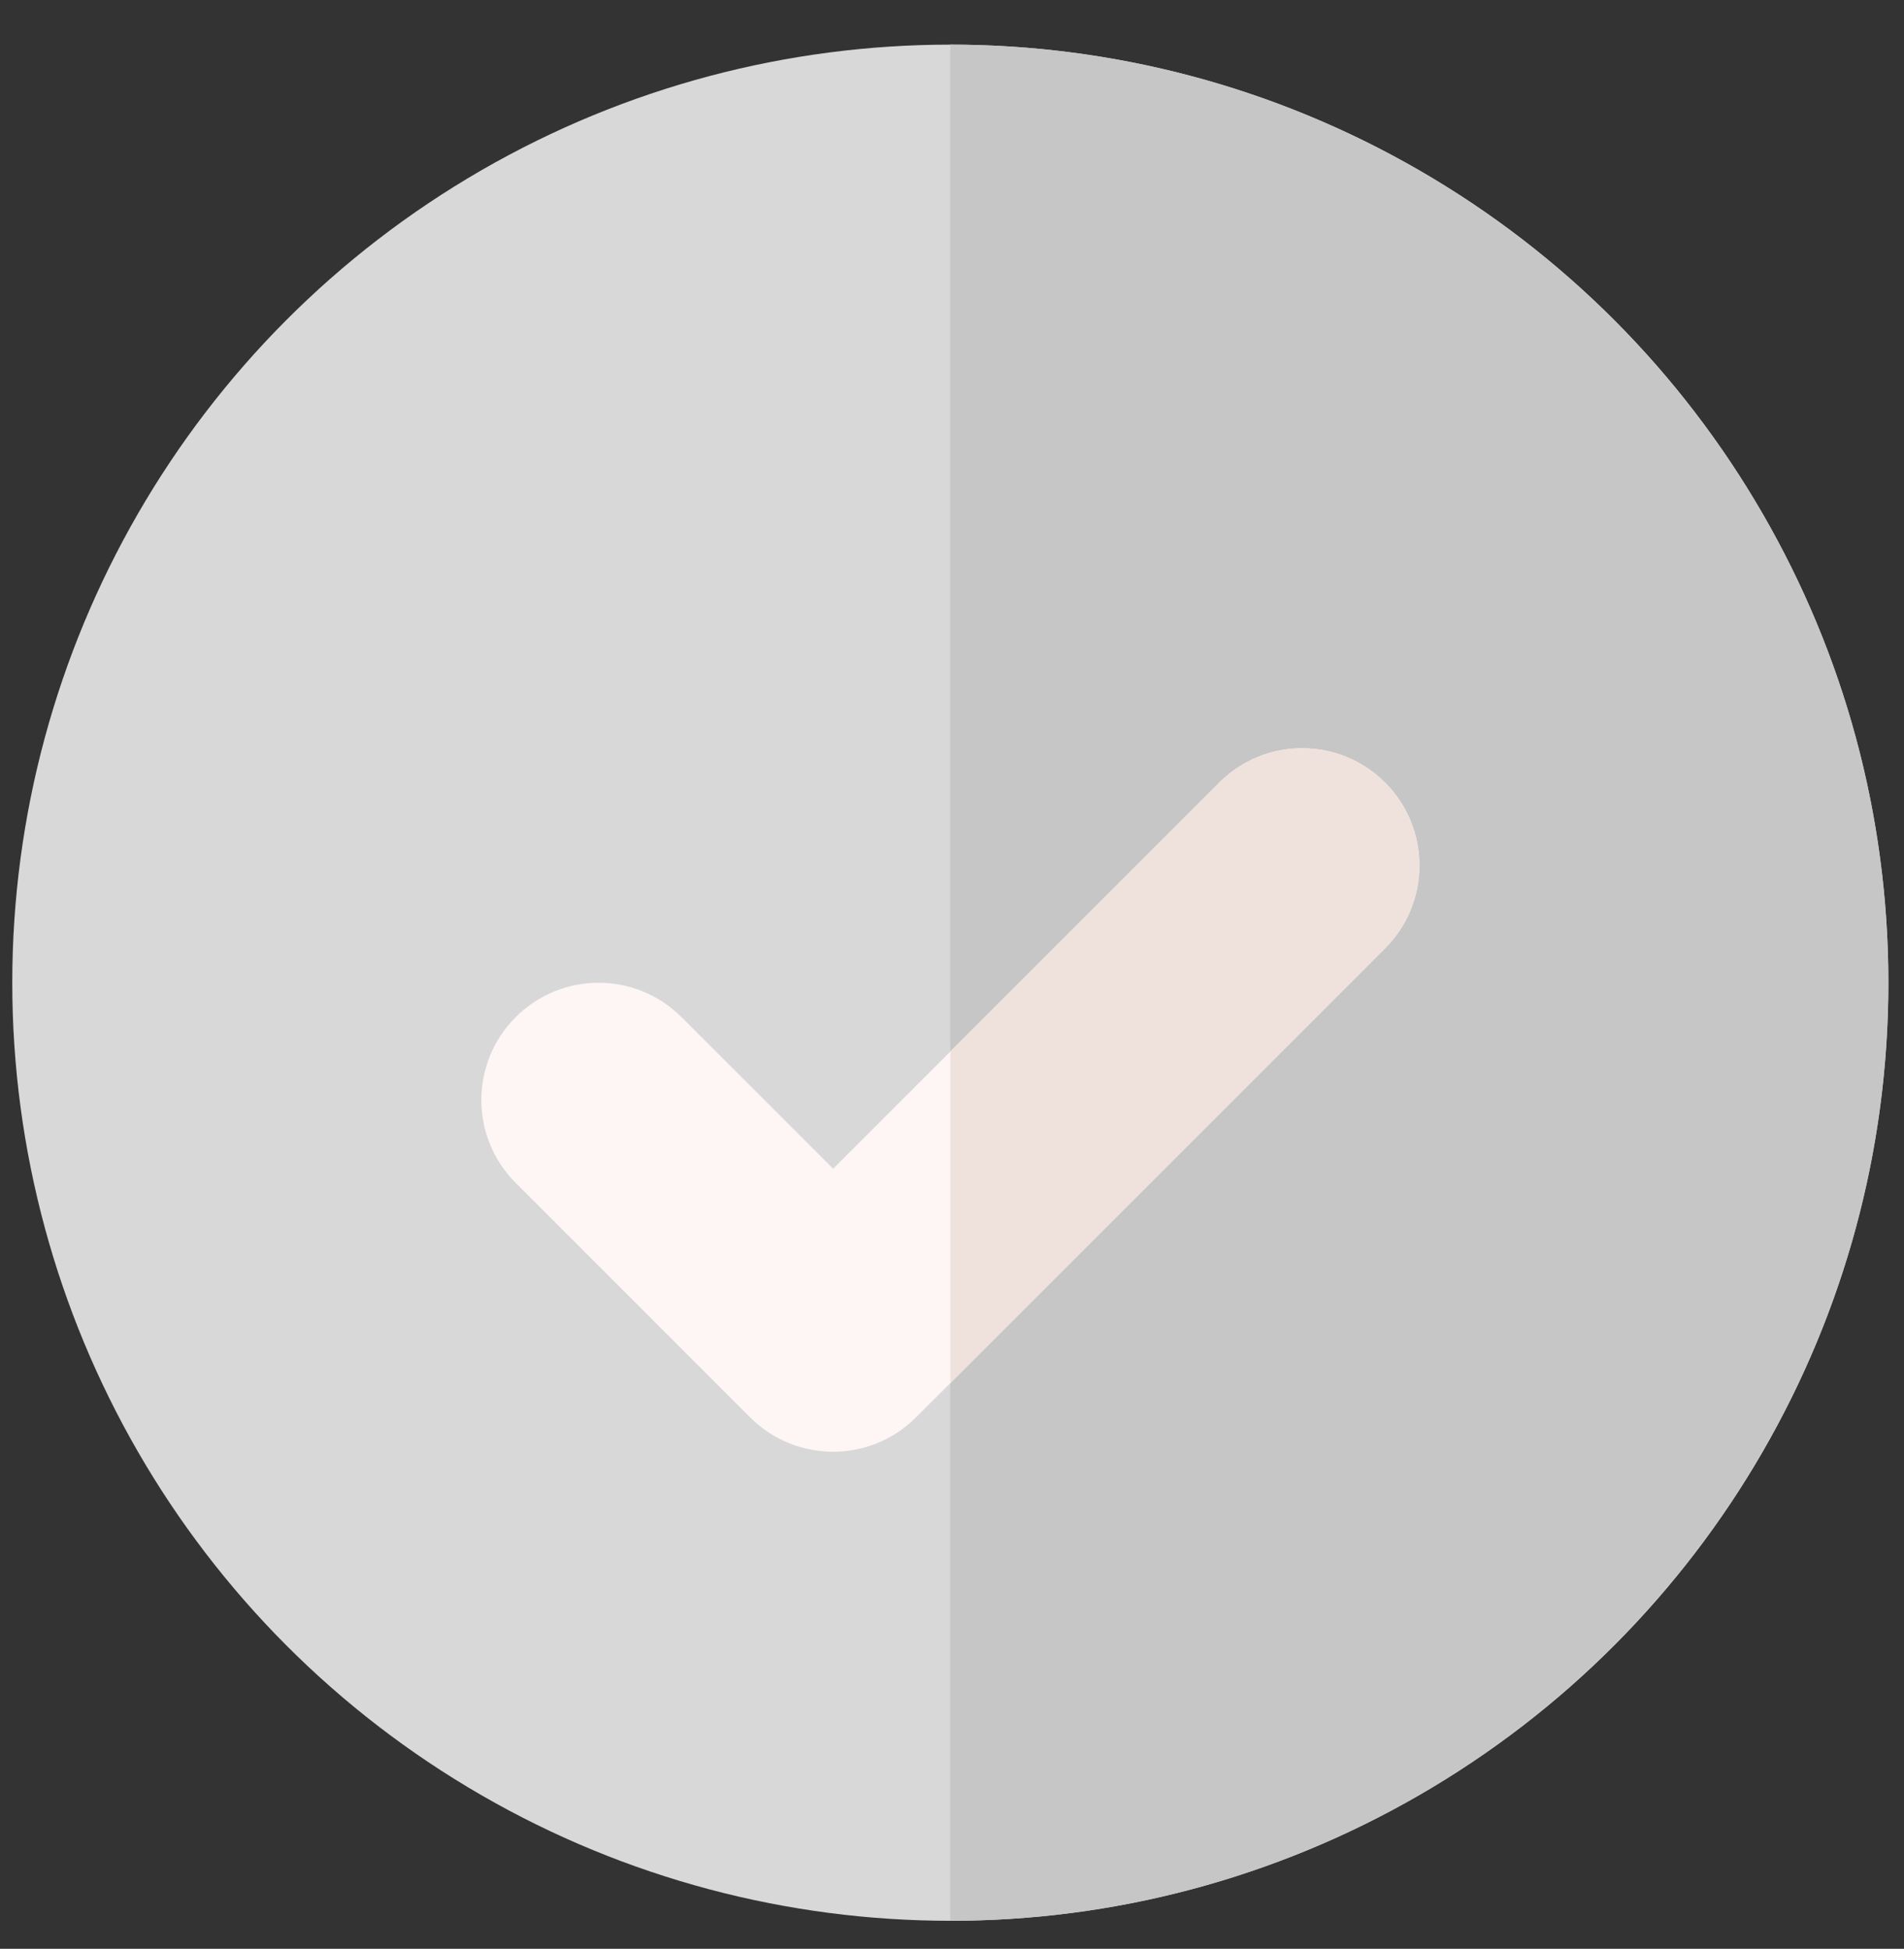<?xml version="1.0" encoding="UTF-8"?>
<svg id="Layer_1" data-name="Layer 1" xmlns="http://www.w3.org/2000/svg" viewBox="0 0 243.57 249.29">
  <rect x="0" y="0" width="243.57" height="249.29" fill="#333333" stroke="none"/>
  <defs>
    <style>
      .cls-1 {
        fill: #d8d8d8;
      }

      .cls-2 {
        fill: #efe2dd;
      }

      .cls-3 {
        fill: #fef5f5;
      }

      .cls-4 {
        fill: #c7c6c6;
      }
    </style>
  </defs>
  <circle class="cls-1" cx="121.57" cy="125.71" r="120"/>
  <path class="cls-4" d="M241.57,125.71c0-66.17-53.83-120-120-120v240c66.17,0,120-53.83,120-120Z"/>
  <path class="cls-3" d="M177.18,100.11c-5.86-5.86-15.35-5.86-21.21,0l-34.39,34.39-15,15-19.4-19.39c-5.86-5.86-15.35-5.86-21.21,0s-5.86,15.35,0,21.21l30,30c2.93,2.93,6.77,4.39,10.6,4.39s7.68-1.46,10.6-4.39l4.4-4.39,55.61-55.61c5.86-5.86,5.86-15.35,0-21.21h0Z"/>
  <path class="cls-2" d="M177.18,100.11c-5.86-5.86-15.35-5.86-21.21,0l-34.39,34.39v42.42l55.61-55.61c5.86-5.86,5.86-15.35,0-21.21Z"/>
</svg>